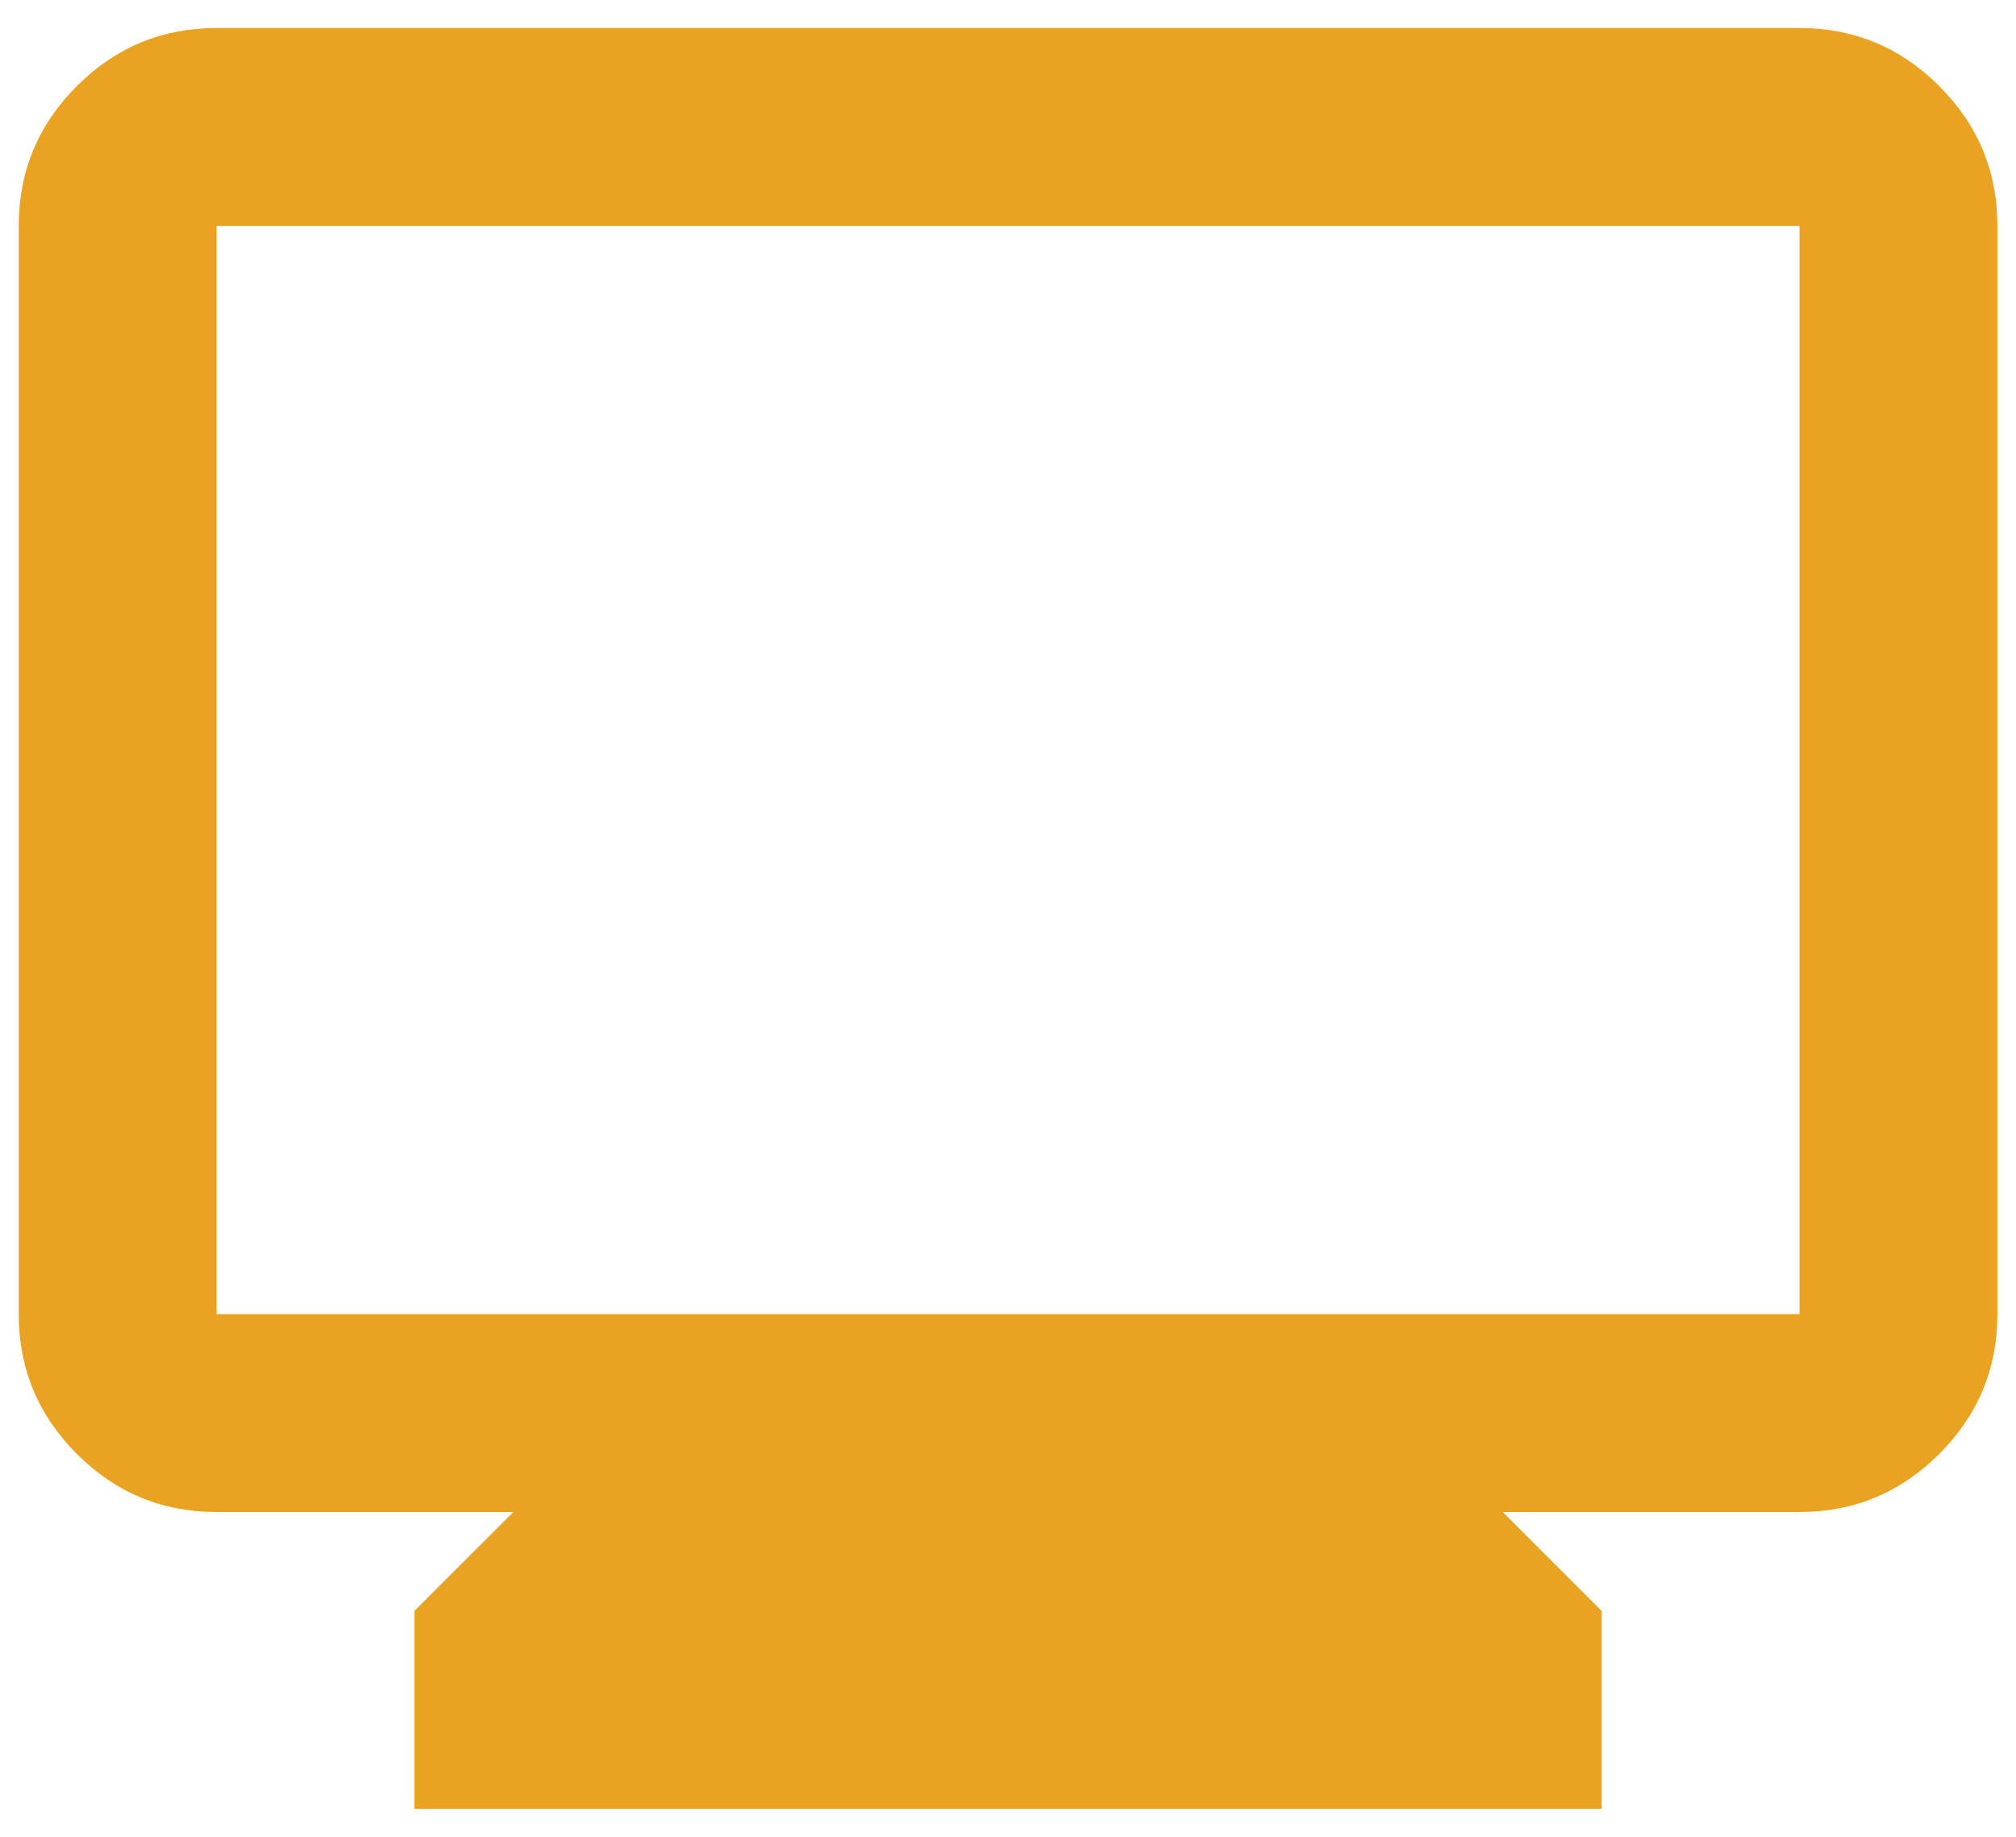 <svg width="45" height="41" viewBox="0 0 45 41" fill="none" xmlns="http://www.w3.org/2000/svg">
<path d="M9.251 40.375V35.958L11.46 33.75H4.835C3.62 33.75 2.58 33.318 1.715 32.453C0.85 31.588 0.418 30.548 0.418 29.333V5.042C0.418 3.827 0.85 2.787 1.715 1.922C2.58 1.057 3.62 0.625 4.835 0.625H40.168C41.383 0.625 42.422 1.057 43.287 1.922C44.152 2.787 44.585 3.827 44.585 5.042V29.333C44.585 30.548 44.152 31.588 43.287 32.453C42.422 33.318 41.383 33.75 40.168 33.75H33.543L35.751 35.958V40.375H9.251ZM4.835 29.333H40.168V5.042H4.835V29.333Z" fill="#EAA320"/>
</svg>
